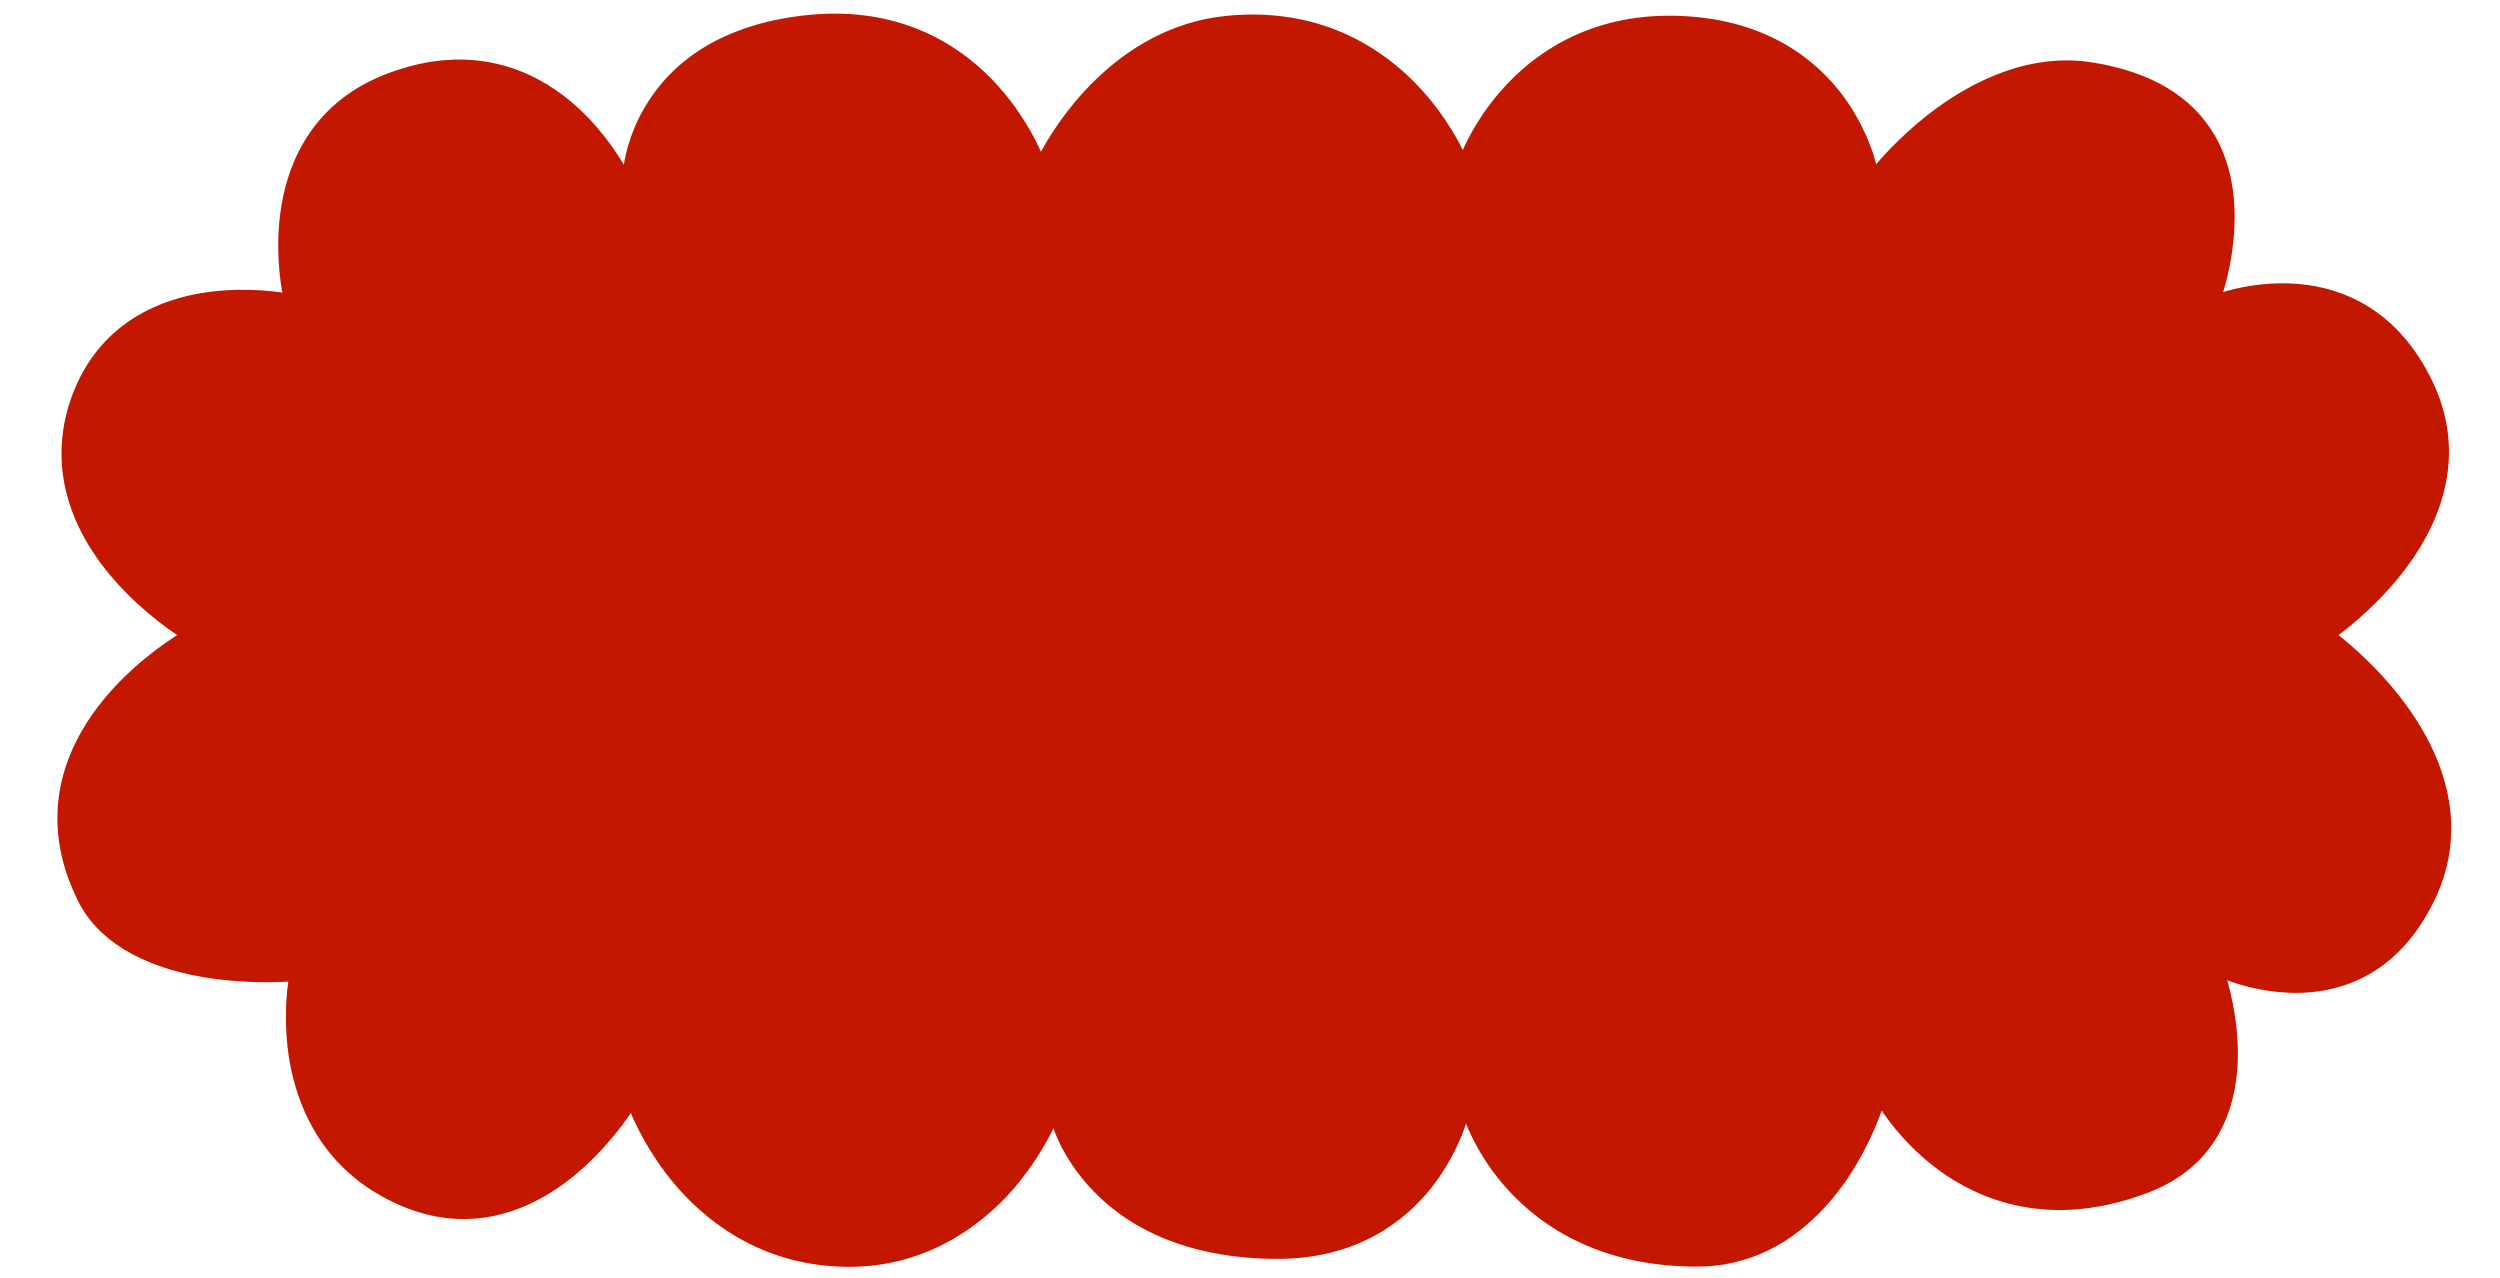 <?xml version="1.0" encoding="UTF-8" standalone="no"?><svg xmlns="http://www.w3.org/2000/svg" xmlns:xlink="http://www.w3.org/1999/xlink" fill="#000000" height="511.9" preserveAspectRatio="xMidYMid meet" version="1" viewBox="-22.9 -5.5 1001.5 511.9" width="1001.5" zoomAndPan="magnify"><g id="change1_1"><path d="M912.1,248.8c0,0,65.5-44.7,38.5-101.1S866,112.9,866,112.9s29.1-79.2-50.4-92.4c-48.7-8.1-87.6,42-87.6,42 S717.3,4.9,650.6,1.9S563,57.1,563,57.1S537.7-4.8,468.8,1.8c-51.3,4.9-75,55.9-75,55.9S371-5.5,300.8,1.5s-73.2,62.2-73.2,62.2 S197.3,1,133.3,24.6C75.8,45.8,91.4,113,91.4,113S24.8,99.7,6.2,155.6S50,248.8,50,248.8s-72.9,41.2-40.8,106 c18.7,37.8,84.6,31.8,84.6,31.8s-11.1,58.8,36,85.8c59.2,34,100.2-34.2,100.2-34.2s20.7,58.8,81.3,62.6c63,4,87.9-57.2,87.9-57.2 s13.8,54,89.4,54.1c62.1,0.1,75.6-56.5,75.6-56.5s17.7,59.6,92.4,59.6c54.9,0,73.8-63.8,73.8-63.8s35.4,61.6,106.8,34.2 c53.1-20.4,30.3-85.8,30.3-85.8s57,25.8,84-31.2C978.6,297.2,912.1,248.8,912.1,248.8z" fill="#c41700"/></g><g id="change2_1"><path d="M317.1,502c-1.9,0-3.8-0.1-5.8-0.2c-31.6-2-52.3-19.1-64.1-33.1c-10.1-12-15.5-23.9-17.4-28.3 c-3.1,4.6-12.7,18-27.1,28.5c-16.3,11.8-42.3,22.2-73.4,4.4c-24.7-14.1-33.3-37-36.2-53.7c-2.6-15-1.1-27.9-0.5-31.9 c-4.2,0.3-18.5,0.9-34.3-1.8c-24.9-4.3-42.3-14.9-50-30.6C-8.5,321.4,3.6,294,16.8,277c11.9-15.4,26.8-25.2,31.3-28.1 c-4.1-2.7-16.8-11.6-27.8-25.1C2.7,202.1-2.5,178.4,5.2,155.2C15,126,38,115.7,55.6,112.3c15.7-3,30-1.3,34.6-0.6 c-0.8-4.5-3.1-19-0.3-35.1c3-18,13-41.8,43.1-52.9c33.5-12.4,57.7-0.9,72.1,10.9c11.6,9.5,18.9,20.8,21.9,25.9 c0.8-5,3.1-15.1,10.1-25.8c16-24.6,43.4-32.2,63.7-34.2c36.7-3.7,60.3,12,73.7,25.8c11.4,11.8,17.5,24.2,19.6,29 c5.1-9.5,29.3-50.2,74.8-54.5c36-3.4,59.9,12,73.7,25.5c11.7,11.5,18.2,23.6,20.5,28.3c2-4.6,7.7-16,18.2-26.9 c12.5-13.1,34.8-28.4,69.6-26.8s54.2,18.2,64.4,31.8c8.7,11.7,12.3,23.1,13.4,27.6c3.2-3.8,12-13.6,24.4-22.6 c14.6-10.6,37.3-22.4,62.8-18.1c23.1,3.8,39.4,13.6,48.4,29.1c14,24,5.9,54.8,3.4,62.8c4.5-1.4,16.5-4.5,30.7-3.2 c16.5,1.5,39.1,9.6,53.2,39.1c11.2,23.4,8,48.6-9.2,72.7c-11,15.4-24.6,25.9-28.5,28.8c3.9,3.1,17.8,14.4,29,30.7 c17.5,25.4,20.9,51.4,9.7,75c-14.2,29.9-36.6,36.9-53,37.6c-14,0.5-25.8-3.3-30.3-5c1.5,5,4.9,18.6,4.2,33.6 c-0.9,17.5-7.8,40.7-35.7,51.4c-37.3,14.3-64.7,4.1-81.1-6.9c-14.2-9.6-22.8-21.4-25.8-25.9c-1.7,4.8-6.6,17.6-15.8,30.2 c-10.7,14.7-29.5,32.3-58.3,32.3c-39,0-62.3-16.4-75-30.1c-10.3-11.1-15.4-22.1-17.4-27.2c-1.6,4.9-5.6,15.2-13.8,25.6 c-10.3,13-29.3,28.6-61.8,28.6h-0.1c-21.8,0-52.2-4.8-73.8-27.4c-9.8-10.2-14.2-20.3-15.8-24.9c-2.4,4.9-8.6,16.7-19.4,28 C367.4,487.2,346.8,502,317.1,502z M230.2,435.9l0.7,2c0.1,0.1,5.3,14.8,17.8,29.6c11.5,13.7,31.7,30.4,62.6,32.3 c32.2,2,54.1-13.5,66.8-26.8c13.8-14.5,20.1-29.6,20.1-29.8l1.1-2.8l0.8,2.9c0,0.1,3.6,13.5,16.2,26.6c21.1,22,50.9,26.7,72.3,26.7 h0.1c17.5,0,42-4.8,60.1-27.8c10.9-13.8,14.3-27.8,14.4-27.9l0.9-3.6l1.1,3.6c0,0.1,4.6,14.9,18,29.5c12.4,13.4,35.2,29.4,73.4,29.4 c27.9,0,46.2-17.1,56.7-31.5c11.4-15.6,16.2-31.5,16.2-31.7l0.7-2.2l1.2,2c0.1,0.2,9,15.4,26.4,27.1c16,10.8,42.7,20.7,79.2,6.7 c21.6-8.3,33.2-25,34.4-49.6c0.9-18.5-4.6-34.8-4.7-34.9l-0.8-2.2l2.1,1c0.1,0.1,14.3,6.4,31.5,5.7c23-0.9,40.2-13.2,51.2-36.4 c11-23.3,7.8-47.9-9.5-73c-13-18.8-29.4-30.9-29.6-31l-1.1-0.8l1.2-0.8c0.2-0.1,16.4-11.3,29.2-29.2c17-23.8,20-47.6,9-70.6 s-28.4-35.8-51.5-38c-17.4-1.6-31.7,3.6-31.8,3.7l-2,0.8l0.8-2c0.1-0.4,13-36.2-2.6-63c-8.7-14.9-24.5-24.4-47-28.1 c-24.8-4.1-47,7.4-61.3,17.8c-15.5,11.3-25.2,23.7-25.3,23.8l-1.4,1.8l-0.4-2.2c0-0.1-2.8-14.4-13.6-28.8 c-9.9-13.3-28.9-29.4-62.9-31c-34-1.5-55.7,13.4-68,26.1c-13.6,13.6-18.9,28-18.9,28.2l-0.9,2.4l-1-2.4C562,57.4,555.6,42,541,27.7 c-13.5-13.2-36.9-28.2-72.1-24.9c-50.2,4.8-74,54.8-74.2,55.3l-1,2.2l-0.8-2.3c-0.1-0.2-5.8-15.8-20-30.4 c-13-13.4-36.1-28.7-72-25.1c-19.8,2-46.6,9.3-62.1,33.2c-9.3,14.3-10.2,27.9-10.2,28.1l-0.2,3.9l-1.7-3.5 c-0.1-0.2-7.7-15.7-22.9-28.1c-20.4-16.6-44-20.2-70.1-10.5c-23.5,8.7-37.5,25.9-41.9,51.3c-3.2,19,0.6,35.7,0.6,35.9l0.3,1.5 l-1.5-0.3c-0.2,0-16.7-3.2-35.3,0.4c-24.8,4.8-41.2,18.8-48.8,41.6s-2.6,45.2,14.7,66.6c13,16,28.5,25.4,28.7,25.5L52,249l-1.5,0.8 c-0.2,0.1-18.3,10.4-32.2,28.5C-0.3,302.4-3,328,10.1,354.5c9.5,19.1,31.7,26.6,48.6,29.5c18.5,3.2,34.9,1.7,35,1.7l1.3-0.1 l-0.2,1.3c0,0.1-2.7,14.8,0.4,32.5c2.8,16.3,11.2,38.5,35.2,52.3c24.2,13.9,48.1,12.4,71.2-4.3c17.3-12.5,27.6-29.4,27.7-29.6 L230.2,435.9z" fill="#c41700"/></g></svg>